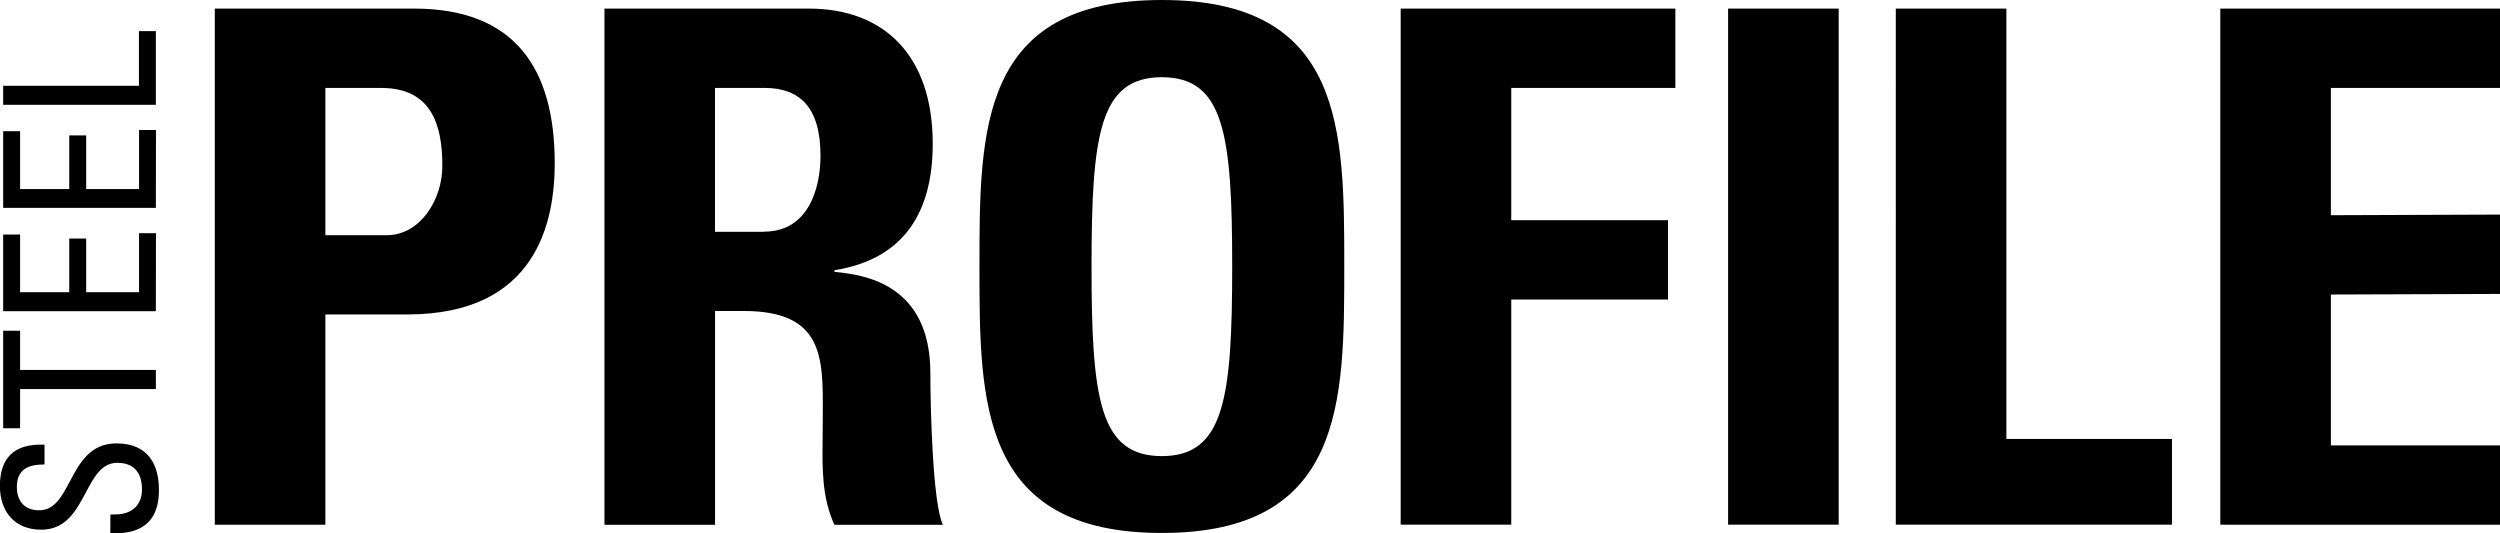 <svg width="150" height="32" fill="none" xmlns="http://www.w3.org/2000/svg"><g clip-path="url(#clip0)" fill="#000"><path d="M.19 6.29h9.161V1.867H8.336v3.281H.19V6.29zM9.351 12.471H.19V7.873h1.016v3.47h2.949V8.122h1.016v3.22h3.172v-3.543h1.016l-.007 4.672zM.19 18.672h9.161l.007-4.681H8.342v3.54H5.171v-3.217H4.155v3.217H1.206v-3.46H.19v4.602zM.19 19.845h1.016v2.353h8.146v1.145H1.206v2.354H.19v-5.852zM6.625 30.868h.256c1.242 0 1.638-.767 1.638-1.5 0-.905-.393-1.599-1.484-1.599-.937 0-1.393.856-1.883 1.778-.572 1.073-1.19 2.235-2.671 2.235-1.638 0-2.487-1.126-2.487-2.625 0-1.634.813-2.558 2.677-2.475v1.186c-1.003 0-1.661.297-1.661 1.375 0 .681.354 1.375 1.343 1.375.917 0 1.358-.829 1.838-1.734.576-1.085 1.21-2.28 2.795-2.28 1.927 0 2.549 1.302 2.549 2.776.026 2.638-2.041 2.638-2.916 2.613l.006-1.126z"/><path fill-rule="evenodd" clip-rule="evenodd" d="M69.712 0C58.768 0 58.768 7.806 58.768 15.989c0 8.106 0 15.989 10.944 15.989 10.944 0 10.944-7.895 10.944-15.989 0-8.183 0-15.989-10.944-15.989zm0 27.366c-3.735 0-4.22-3.431-4.22-11.368s.485-11.365 4.22-11.365c3.735 0 4.22 3.431 4.22 11.355s-.485 11.378-4.22 11.378zM24.84.515H12.887v30.97h6.635V18.867h4.915c7.779 0 8.847-5.577 8.847-9.094C33.277 4.119 30.904.515 24.84.515zm-5.318 13.597V5.276h3.339c2.991 0 3.68 2.146 3.68 4.675 0 2.059-1.35 4.16-3.326 4.16h-3.693zM50.066 16.309v-.096c4.309-.684 5.898-3.646 5.898-7.591 0-5.276-2.903-8.106-7.428-8.106H36.268v30.97h6.635V18.659h1.714c4.786 0 4.77 2.759 4.75 6.151-.001.221-.003.445-.003.67 0 .288-.004.579-.007.87-.022 1.742-.044 3.516.708 5.136h6.507c-.616-1.279-.75-7.121-.75-9.095 0-5.448-4.108-5.9-5.652-6.07l-.062-.007-.043-.005zm-4.217-2.401h-2.949v-8.634h2.949c2.107 0 3.381 1.116 3.381 4.074 0 1.976-.737 4.55-3.381 4.55v.01z"/><path d="M113.748.515h6.635v25.822h9.935v5.145h-16.57V.515zM103.686.515h6.635V31.482h-6.635V.515zM150 26.724h-10.147v-9.053L150 17.636v-4.761l-10.147.038V5.276H150V.515h-16.782V31.482l16.782.003v-4.761zM90.675 31.482h-6.635V.515h16.481v4.761h-9.846v7.934h9.407v4.761h-9.407v13.511z"/></g><defs><clipPath id="clip0"><path fill="#fff" d="M0 0h150v32H0z"/></clipPath></defs></svg>
